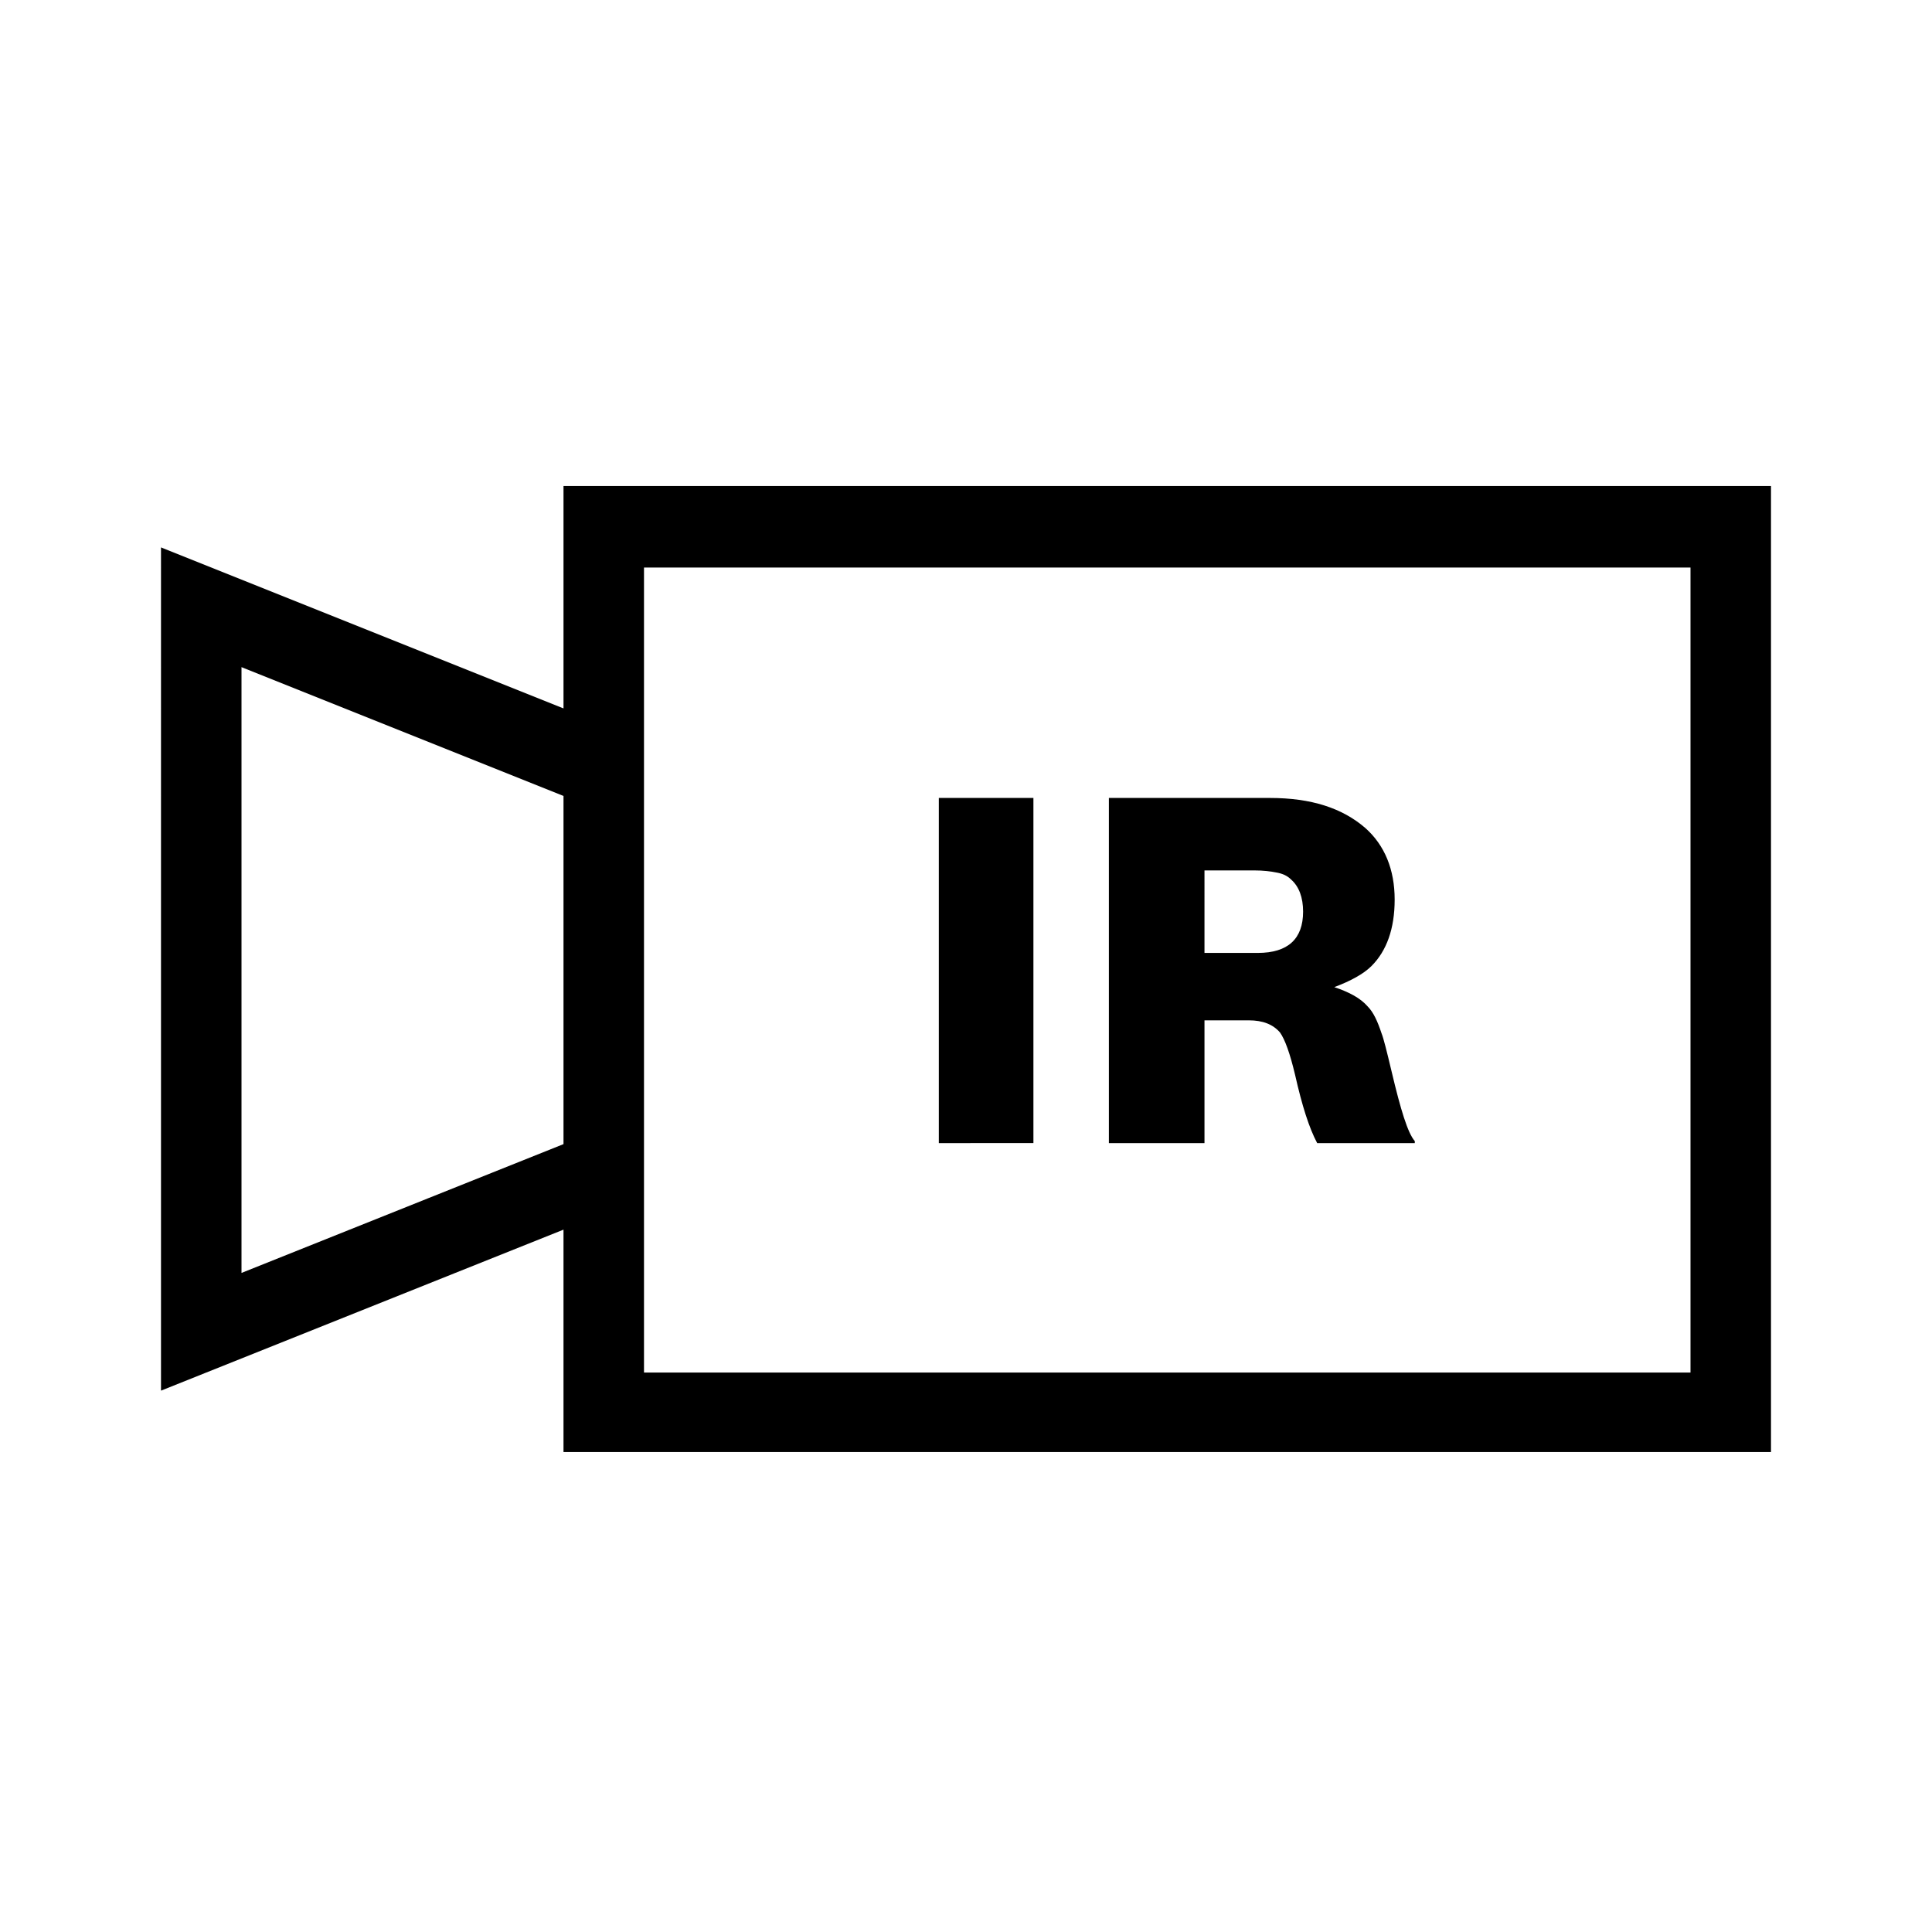 <?xml version="1.0" encoding="utf-8"?>
<!-- Generator: Adobe Illustrator 27.9.6, SVG Export Plug-In . SVG Version: 9.03 Build 54986)  -->
<svg version="1.1" id="Icon_x5F_contour" xmlns="http://www.w3.org/2000/svg" xmlns:xlink="http://www.w3.org/1999/xlink" x="0px"
	 y="0px" viewBox="0 0 192 192" style="enable-background:new 0 0 192 192;" xml:space="preserve">
<style type="text/css">
	.st0{display:none;}
	.st1{enable-background:new    ;}
	.st2{display:inline;enable-background:new    ;}
	.st3{display:inline;}
</style>
<path id="ultrasonic-sensor" class="st0" d="M96,160v-8c30.9,0,56-25.1,56-56s-25.1-56-56-56v-8c35.3,0,64,28.7,64,64
	S131.3,160,96,160z M136,96c0-22.1-17.9-40-40-40v8c17.6,0,32,14.4,32,32s-14.4,32-32,32v8C118.1,136,136,118.1,136,96z M112,96
	c0-8.8-7.2-16-16-16v8c4.4,0,8,3.6,8,8s-3.6,8-8,8v8C104.8,112,112,104.8,112,96z M88,96c0,8.8-7.2,16-16,16v34.5
	c0,7.4-6.2,13.5-13.8,13.5H32V32h26.2C65.8,32,72,38.1,72,45.5V80C80.8,80,88,87.2,88,96z M64,45.5c0-3-2.6-5.5-5.8-5.5H40v112h18.2
	c3.2,0,5.8-2.5,5.8-5.5V45.5z M80,96c0-4.4-3.6-8-8-8v16C76.4,104,80,100.4,80,96z"/>
<path id="side-radar" class="st0" d="M107.9,81.4l-4,7c3.1,1.3,5.3,4.3,5.3,7.9c0,3.3-1.9,6.1-4.6,7.6l4,6.9
	c5.1-2.8,8.6-8.3,8.6-14.5C117.2,89.8,113.4,84.1,107.9,81.4z M96.7,68.3h-16v-8h-64v72h64v-8h16V68.3z M24.7,124.3v-56h48v56H24.7z
	 M88.7,116.3h-8v-40h8V116.3z M136.7,96.3c0,13.2-8,24.5-19.4,29.4l-4-7c9-3.4,15.5-12.2,15.5-22.4c0-10.5-6.8-19.5-16.2-22.7l4.1-7
	C128.3,71.3,136.7,82.8,136.7,96.3z M156.7,96.3c0,20.3-12.7,37.7-30.6,44.7l-4.1-7c15.5-5.5,26.7-20.3,26.7-37.7
	c0-17.7-11.5-32.7-27.4-38l4.1-7.1C143.6,58,156.7,75.7,156.7,96.3z M176.7,96.3c0,27.5-17.4,51-41.8,60l-4.1-7.1
	c22-7.6,37.8-28.4,37.8-53c0-24.8-16.2-45.9-38.6-53.2l4.1-7.1C158.9,44.8,176.7,68.5,176.7,96.3z"/>
<g id="lidar" class="st0">
</g>
<path id="front-radar" class="st0" d="M96,31.5v8c-30.9,0-56,25.1-56,56s25.1,56,56,56v8c-35.3,0-64-28.7-64-64S60.7,31.5,96,31.5z
	 M56,95.5c0,22.1,17.9,40,40,40v-8c-17.6,0-32-14.4-32-32s14.4-32,32-32v-8C73.9,55.5,56,73.4,56,95.5z M80,95.5c0,8.8,7.2,16,16,16
	v-8c-4.4,0-8-3.6-8-8s3.6-8,8-8v-8C87.2,79.5,80,86.7,80,95.5z M104,95.5c0-8.8,7.2-16,16-16V45c0-7.4,6.2-13.5,13.8-13.5H160v128
	h-26.2c-7.6,0-13.8-6.1-13.8-13.5v-34.5C111.2,111.5,104,104.3,104,95.5z M128,146c0,3,2.6,5.5,5.8,5.5H152v-112h-18.2
	c-3.2,0-5.8,2.5-5.8,5.5V146z M112,95.5c0,4.4,3.6,8,8,8v-16C115.6,87.5,112,91.1,112,95.5z"/>
<g id="front-camera" class="st0">
</g>
<g id="_x33_60-camera" class="st0">
</g>
<g id="_x33_60-camera_00000132806560873982129740000016040685806874165894_">
	<g class="st1">
		<path d="M93.3,113.6V79.3h9.4v34.3H93.3z"/>
		<path d="M110.2,113.6V79.3h16c4.1,0,7.2,1,9.5,3c1.9,1.7,2.9,4.1,2.9,7.1c0,2.9-0.8,5.1-2.3,6.6c-0.8,0.8-2.1,1.5-3.7,2.1
			c1.5,0.5,2.6,1.1,3.3,1.9c0.6,0.6,1,1.5,1.4,2.7c0.2,0.5,0.5,1.7,1,3.8c0.9,3.8,1.6,6.1,2.3,6.9v0.2h-9.7
			c-0.8-1.5-1.5-3.7-2.2-6.8c-0.5-2.1-1-3.5-1.5-4.2c-0.7-0.8-1.7-1.2-3.1-1.2h-4.4v12.2H110.2z M119.7,94.7h5.3
			c3,0,4.5-1.4,4.5-4.1c0-1.4-0.4-2.5-1.2-3.2c-0.4-0.4-0.9-0.6-1.5-0.7c-0.5-0.1-1.2-0.2-2.2-0.2h-4.9V94.7z"/>
	</g>
	<g id="front-camera_00000147913750006649749330000011633802638809733552_">
		<g id="Icon_x5F_contour_00000098941216644063326660000003323011893657479816_">
			<path d="M16,138.2l40-16v22.1h120v-96H56v22.1l-40-16V138.2z M64,119.1V56.4h104v80H64V119.1z M24,66.3l32,12.8v34.6l-32,12.8
				V66.3z"/>
		</g>
	</g>
</g>
<g id="night-vision_00000041286755534578427030000000575824625811489929_" class="st0">
	<g class="st2">
		<path d="M-104.7,115.4V84h9.4v31.4H-104.7z"/>
		<path d="M-87.8,115.4V84h16c4.1,0,7.2,0.9,9.5,2.7c1.9,1.6,2.9,3.7,2.9,6.5c0,2.6-0.8,4.7-2.3,6.1c-0.8,0.8-2.1,1.4-3.7,1.9
			c1.5,0.4,2.6,1,3.3,1.7c0.6,0.6,1,1.4,1.4,2.5c0.2,0.4,0.5,1.6,1,3.5c0.9,3.5,1.6,5.6,2.3,6.4v0.2h-9.7c-0.8-1.3-1.5-3.4-2.2-6.2
			c-0.5-2-1-3.2-1.5-3.8c-0.7-0.8-1.7-1.1-3.1-1.1h-4.4v11.2H-87.8z M-78.3,98.1h5.3c3,0,4.5-1.3,4.5-3.8c0-1.3-0.4-2.3-1.2-2.9
			c-0.4-0.3-0.9-0.6-1.5-0.7c-0.5-0.1-1.2-0.2-2.2-0.2h-4.9V98.1z"/>
	</g>
	<g id="front-camera_00000007414021317450092540000008209161835822020254_" class="st3">
		<g id="Icon_x5F_contour_00000183931330072673265480000015709572487234868616_">
			<path d="M-182,137.9l40-14.7v20.2h120V55.6h-120v20.2l-40-14.7V137.9z M-134,120.4V63h104v73.2h-104V120.4z M-174,72.1l32,11.7
				v31.7l-32,11.7V72.1z"/>
		</g>
	</g>
</g>
</svg>

